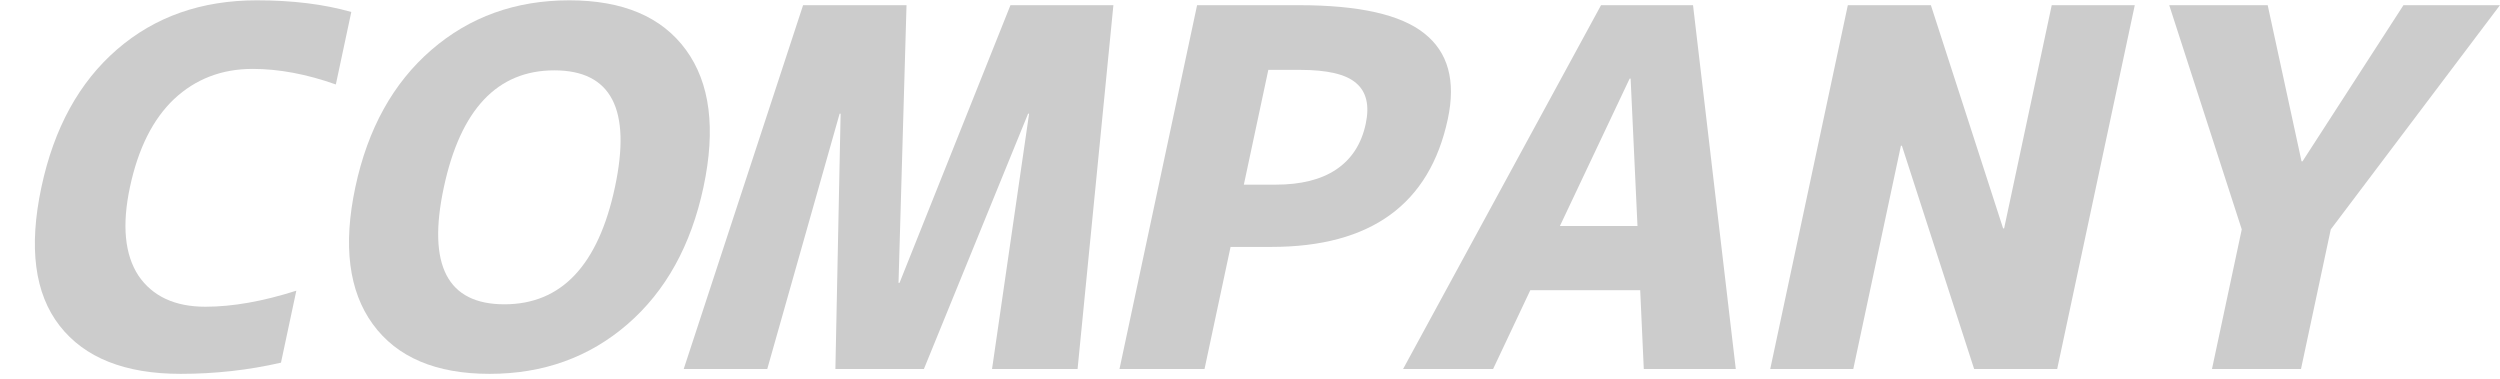 <svg width="350" height="53" viewBox="0 0 350 53" fill="none" xmlns="http://www.w3.org/2000/svg">
<path opacity="0.2" d="M317.477 0.727L322.215 22.584H322.354L336.484 0.727H349.991L326.308 32.116L322.14 51.658H309.678L313.846 32.116L303.692 0.727H317.477Z" fill="black"/>
<path opacity="0.2" d="M247.834 51.658L258.697 0.727H270.324L280.437 31.98H280.576L287.242 0.727L298.869 0.727L288.006 51.658H276.379L266.266 20.405H266.127L259.461 51.658H247.834Z" fill="black"/>
<path opacity="0.2" d="M196.433 51.658L224.145 0.727H237.025L243.01 51.658H230.13L229.628 40.628H214.242L209.035 51.658H196.433ZM218.387 31.64H229.248L228.287 11.008H228.148L218.387 31.64Z" fill="black"/>
<path opacity="0.2" d="M172.279 34.568L168.634 51.658H156.729L167.592 0.727H181.864C190.266 0.727 196.112 2.043 199.402 4.676C202.74 7.309 203.837 11.303 202.695 16.66C200.148 28.598 191.913 34.568 177.989 34.568H172.279ZM174.138 25.852H178.594C182.122 25.852 184.941 25.148 187.051 23.741C189.217 22.289 190.601 20.155 191.201 17.341C191.753 14.753 191.301 12.847 189.845 11.621C188.435 10.395 185.828 9.783 182.022 9.783H177.566L174.138 25.852Z" fill="black"/>
<path opacity="0.2" d="M144.074 15.911H143.934L129.348 51.658H116.955L117.687 15.911H117.548L107.417 51.658H95.72L112.432 0.727H126.913L125.792 39.606H125.931L141.464 0.727H155.876L150.861 51.658H138.886L144.074 15.911Z" fill="black"/>
<path opacity="0.2" d="M86.094 26.192C88.418 15.297 85.588 9.85 77.604 9.85C69.621 9.85 64.463 15.32 62.129 26.26C59.806 37.154 62.636 42.602 70.619 42.602C78.602 42.602 83.761 37.132 86.094 26.192ZM87.847 45.393C82.496 50.023 76.061 52.339 68.542 52.339C61.023 52.339 55.576 50.023 52.2 45.393C48.825 40.763 48.008 34.363 49.751 26.192C51.494 18.021 55.041 11.62 60.391 6.99C65.742 2.36 72.177 0.045 79.696 0.045C87.215 0.045 92.662 2.36 96.038 6.99C99.413 11.62 100.229 18.021 98.487 26.192C96.744 34.363 93.197 40.763 87.847 45.393Z" fill="black"/>
<path opacity="0.2" d="M18.193 26.192C17.06 31.503 17.455 35.634 19.379 38.584C21.358 41.489 24.483 42.942 28.753 42.942C32.559 42.942 36.804 42.193 41.486 40.695L39.337 50.773C34.797 51.817 30.114 52.339 25.287 52.339C17.489 52.339 11.842 50.092 8.345 45.598C4.847 41.104 3.999 34.635 5.8 26.192C7.562 17.93 11.09 11.507 16.385 6.922C21.679 2.337 28.202 0.045 35.953 0.045C40.966 0.045 45.375 0.59 49.181 1.679L47.017 11.825C42.918 10.372 39.035 9.646 35.368 9.646C31.051 9.646 27.386 11.053 24.372 13.867C21.405 16.682 19.345 20.79 18.193 26.192Z" fill="black"/>
</svg>
